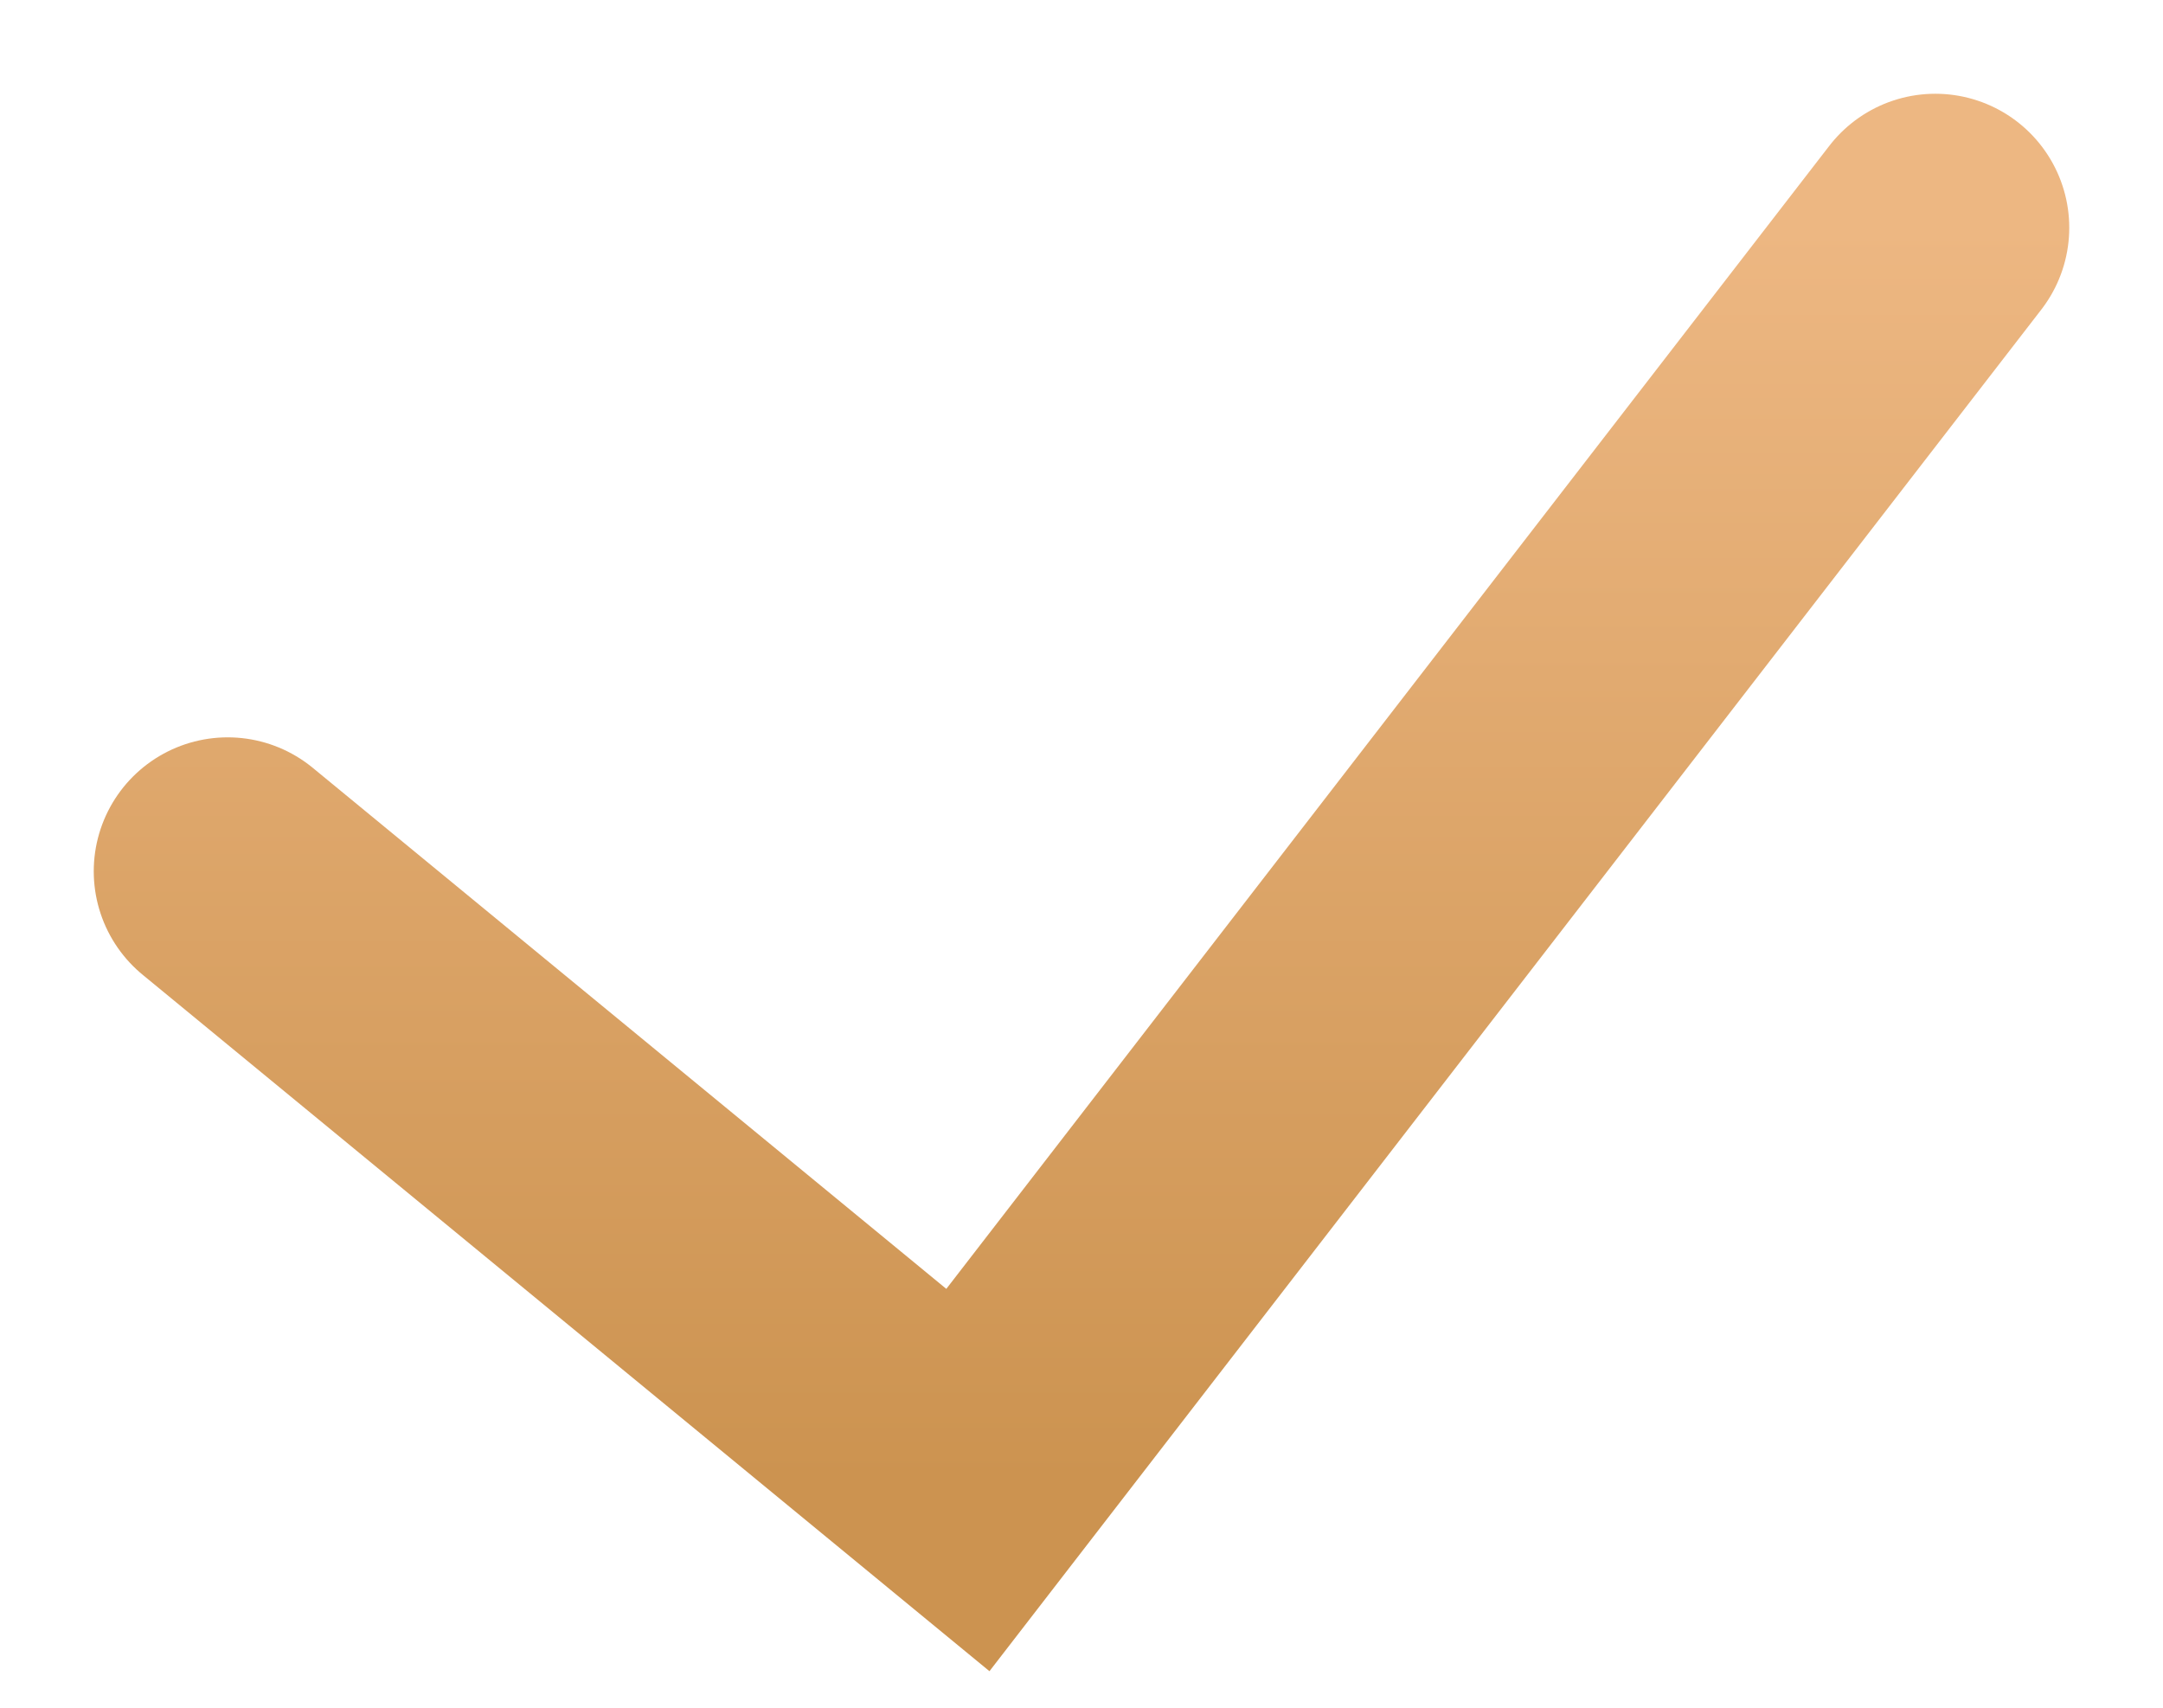 <?xml version="1.0" encoding="UTF-8"?> <svg xmlns="http://www.w3.org/2000/svg" width="19" height="15" viewBox="0 0 19 15" fill="none"> <path d="M2 7.653L8.502 13L17 2" stroke="url(#paint0_linear_503_801)" stroke-width="2.353" stroke-linecap="round"></path> <defs> <linearGradient id="paint0_linear_503_801" x1="9.5" y1="2" x2="9.5" y2="13" gradientUnits="userSpaceOnUse"> <stop stop-color="#EDB782"></stop> <stop offset="1" stop-color="#CC9350"></stop> </linearGradient> </defs> </svg> 